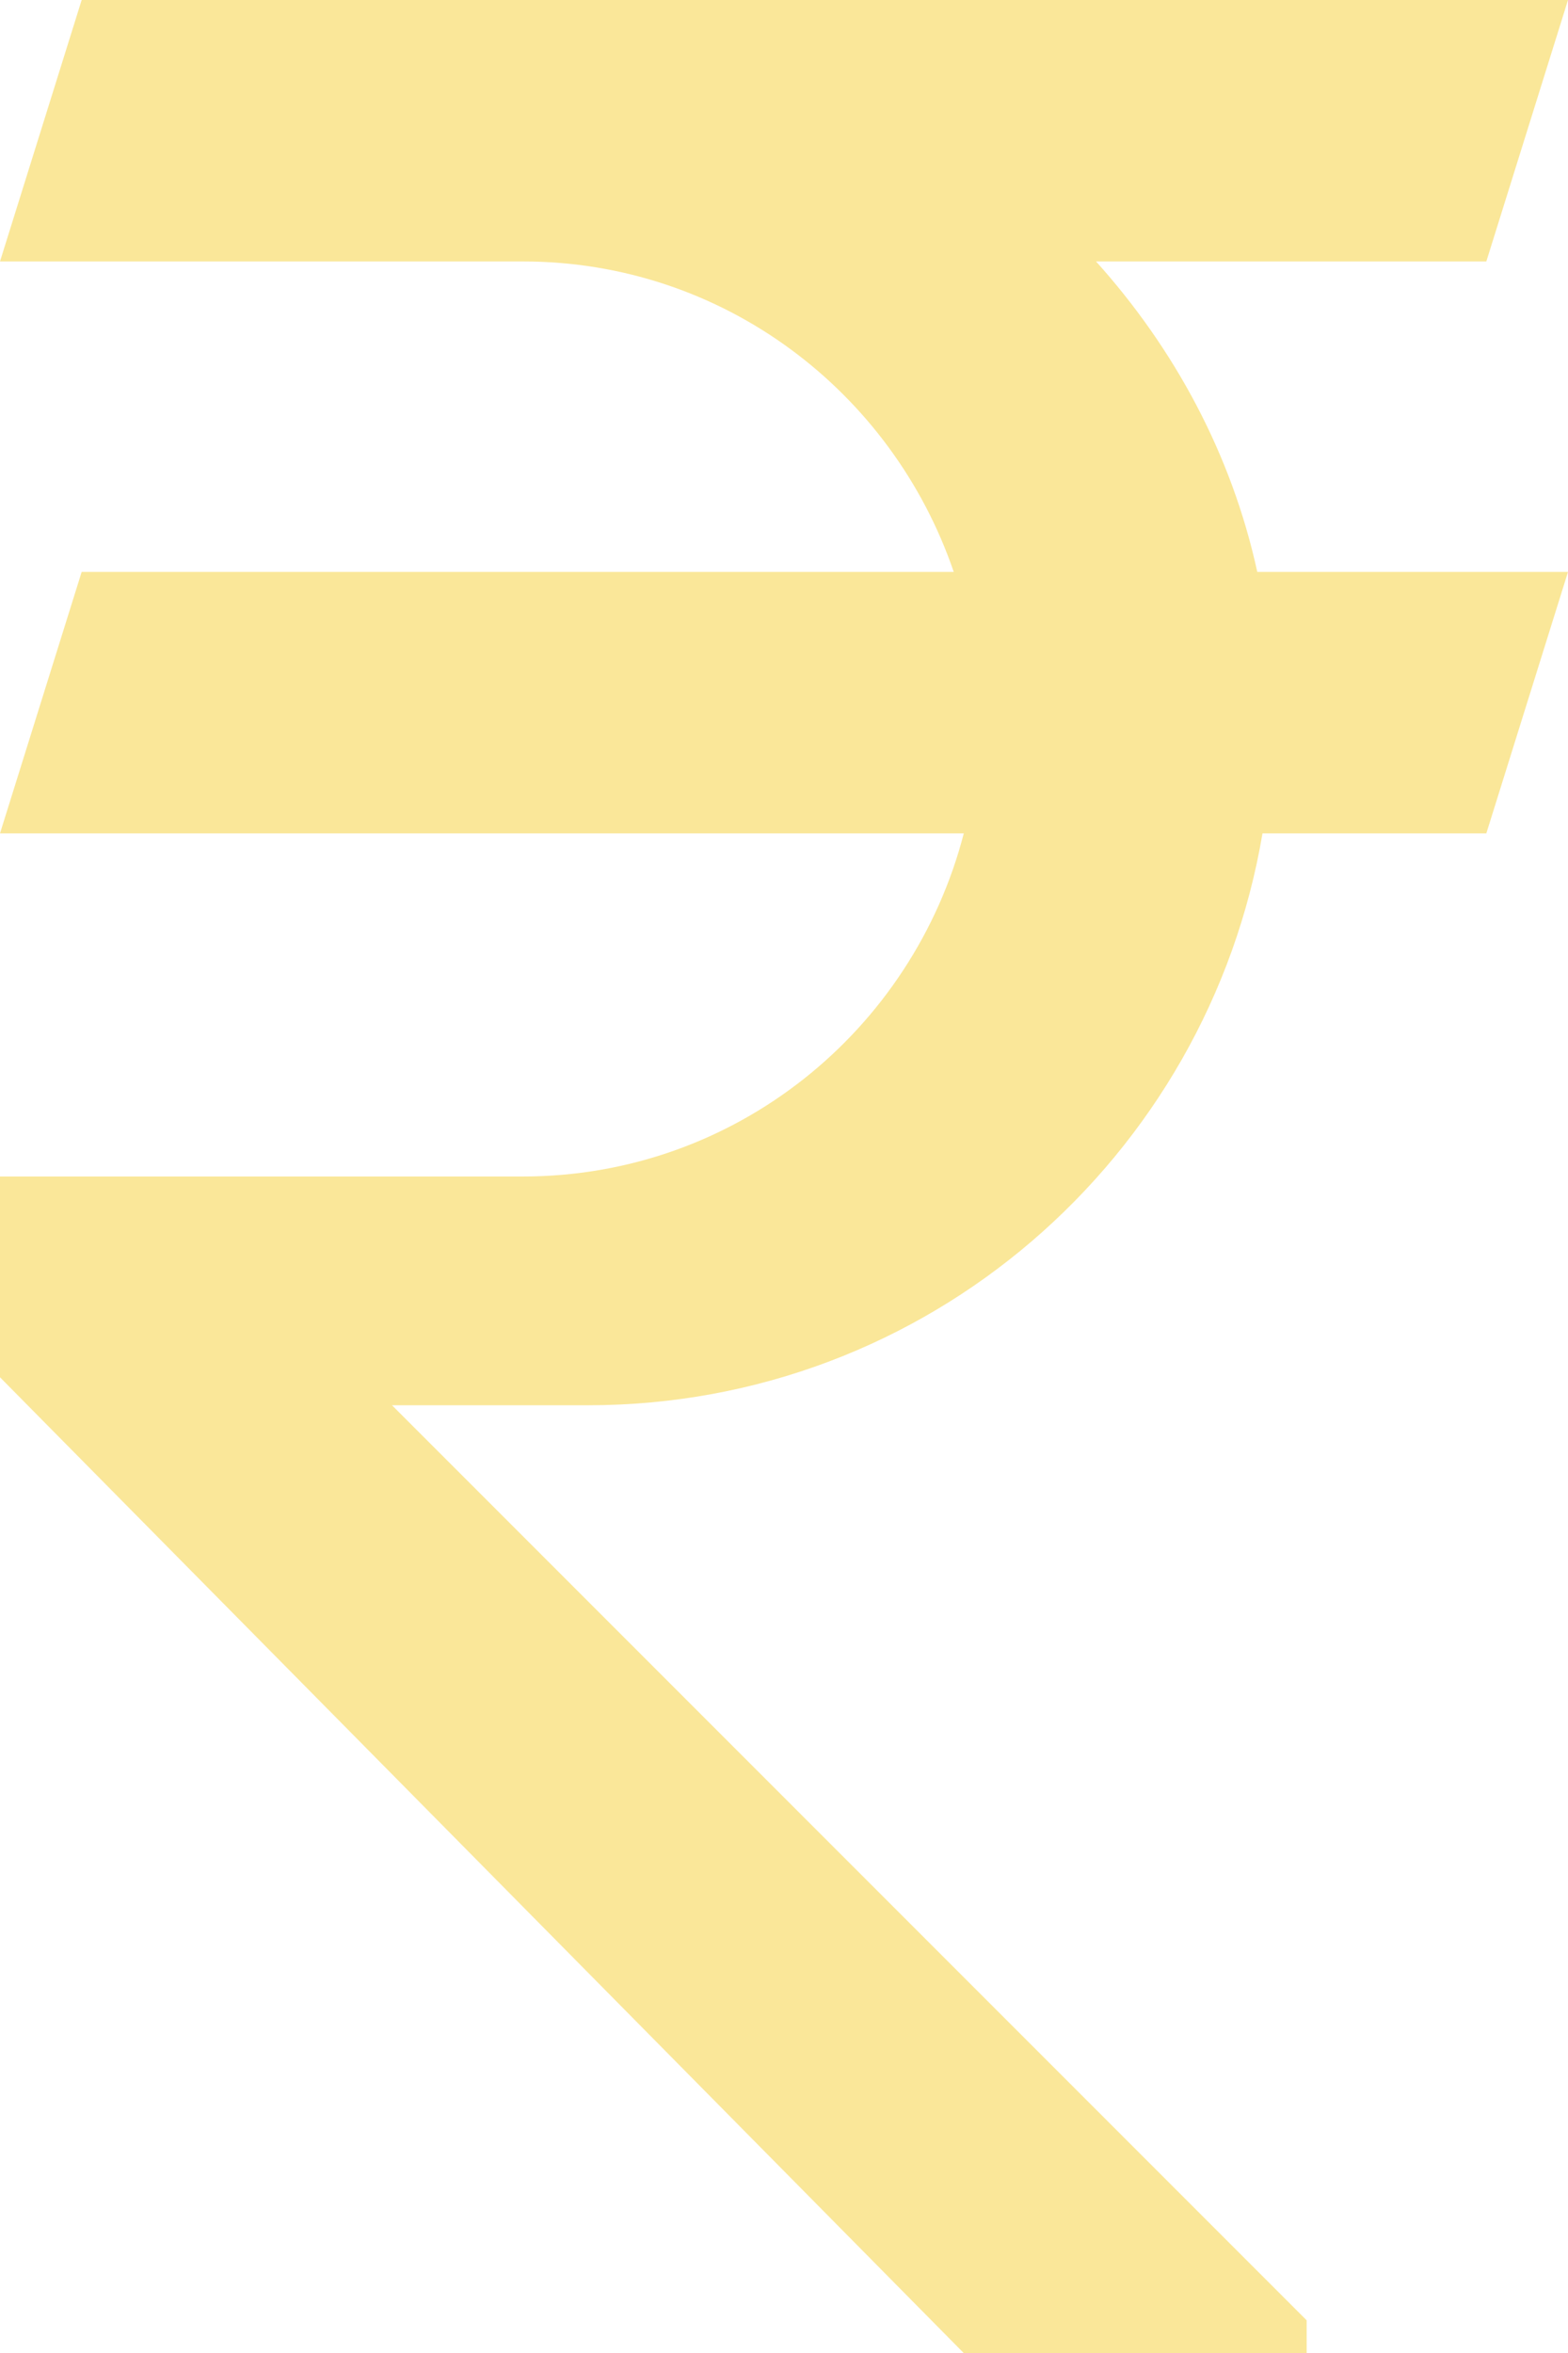 <?xml version="1.0" encoding="UTF-8" standalone="no"?><svg xmlns="http://www.w3.org/2000/svg" xmlns:xlink="http://www.w3.org/1999/xlink" fill="#fae799" height="18" preserveAspectRatio="xMidYMid meet" version="1" viewBox="6.0 3.0 12.0 18.0" width="12" zoomAndPan="magnify"><g id="change1_1"><path d="M14.388,5h2.987L18,3H6.625L6,5h4c1.537,0,2.828,0.997,3.299,2.375H6.625L6,9.375h7.376C12.986,10.882,11.629,12,10,12H6 v1.536L13.375,21H16v-0.25l-7-7c0.614,0,1.343,0,1.5,0c2.6,0,4.743-1.894,5.162-4.375h1.713l0.625-2h-2.378 C15.425,6.471,14.985,5.664,14.388,5z" fill="inherit"/></g></svg>